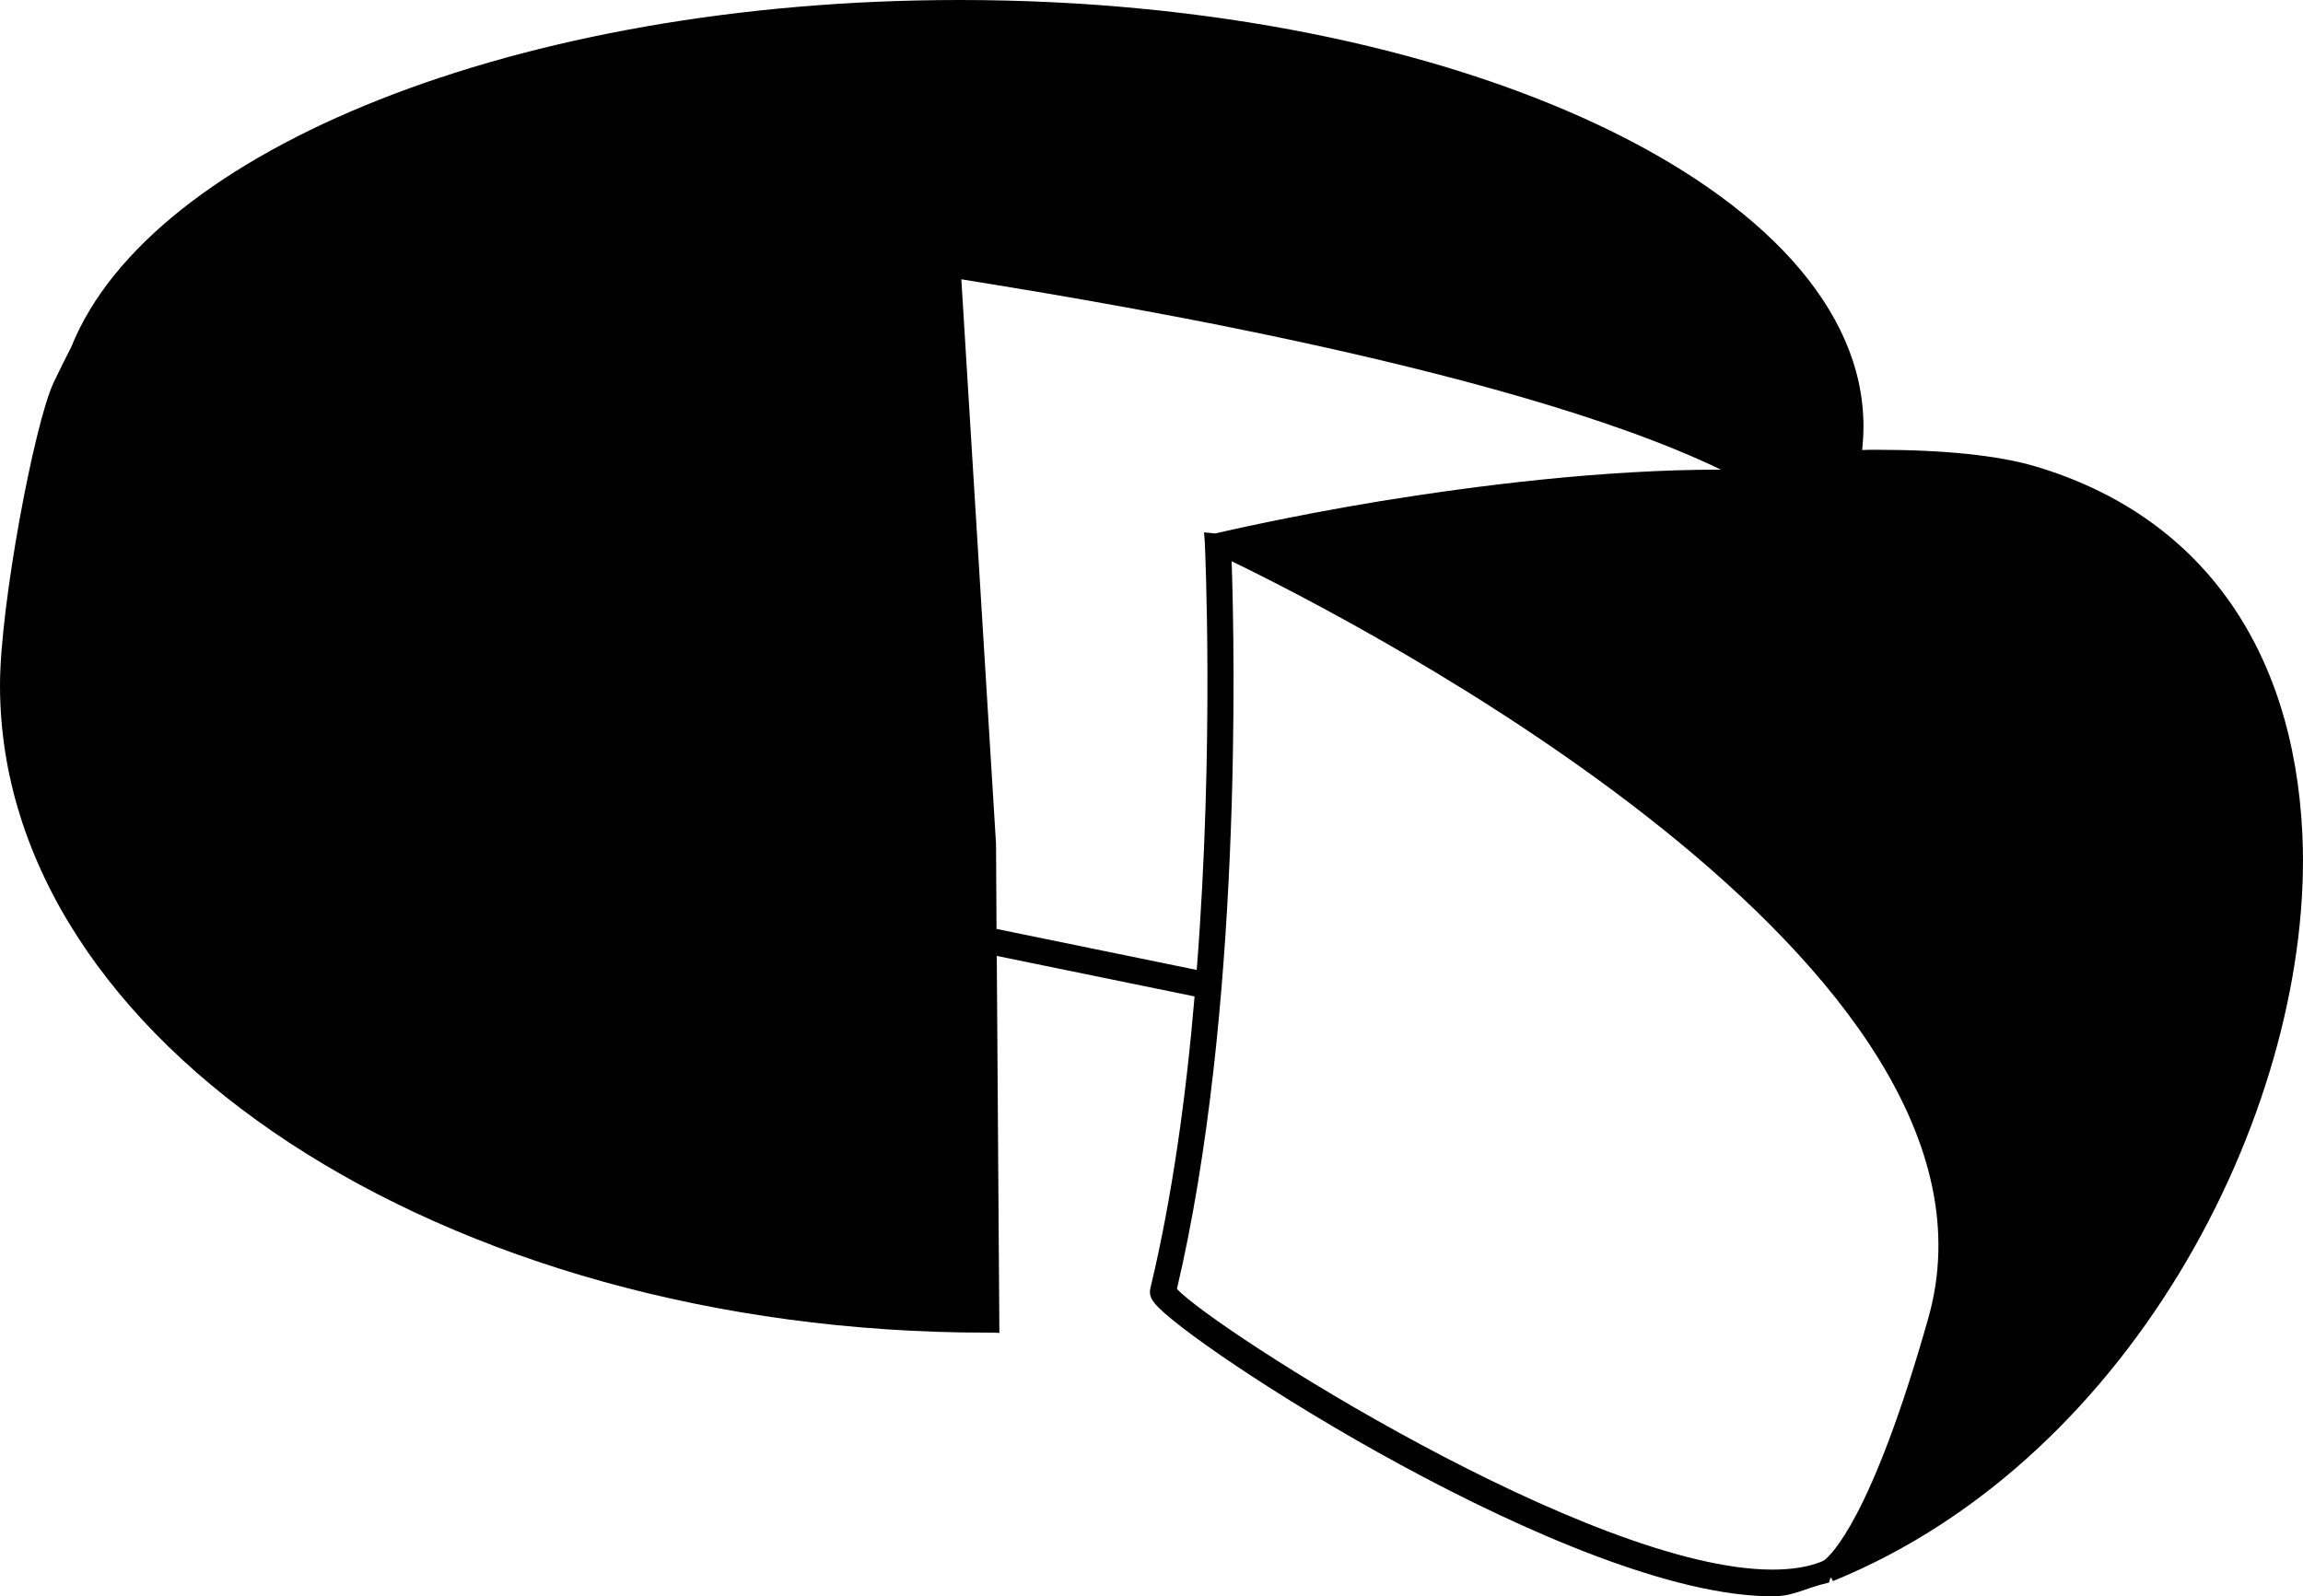 <svg width="75" height="52" xmlns="http://www.w3.org/2000/svg"><g fill="none" fill-rule="evenodd"><path fill="none" d="M-853-2197H587v3858H-853z"/><path d="M74.98 27.181c-.288-6.157-3.378-10.417-8.717-11.995-1.206-.353-2.946-.535-5.195-.535-.136 0-.28 0-.424.009.026-.26.042-.517.042-.776C60.686 6.226 47.478 0 31.248 0 16.886 0 4.891 4.88 2.32 11.305c-.195.38-.39.768-.577 1.164C1.112 13.823 0 19.739 0 22.326 0 33.95 14.422 43.411 32.147 43.411c.068 0 .339 0 .399.008l-.085-12.28 6.442 1.32c-.271 3.199-.721 6.52-1.443 9.52-.034.164.008.31.136.466C38.614 43.765 51.254 52 57.714 52c.713 0 1.002-.25 1.85-.448 0-.008.035-.155.06-.155h.008c.017 0 .043.112.068.104 9.95-4.055 15.679-15.697 15.28-24.32zM32.453 30.26l-.016-2.768-1.13-18.394c2.937.483 17.589 2.75 24.736 6.2-3.862 0-7.945.518-11.086 1.026-3.14.518-5.322 1.044-5.381 1.053l-.365-.035.026.32c0 .094.314 6.579-.264 13.934l-6.52-1.336zm26.952 20.568c-.026.008-.05.026-.085.043-.433.173-.968.259-1.604.259-5.917 0-18.15-7.821-19.388-9.141 2.113-8.986 1.884-20.73 1.782-23.707 3.99 1.932 25.942 13.16 22.69 24.646-1.86 6.588-3.2 7.752-3.395 7.9z" fill="#000" fill-rule="nonzero"/></g></svg>